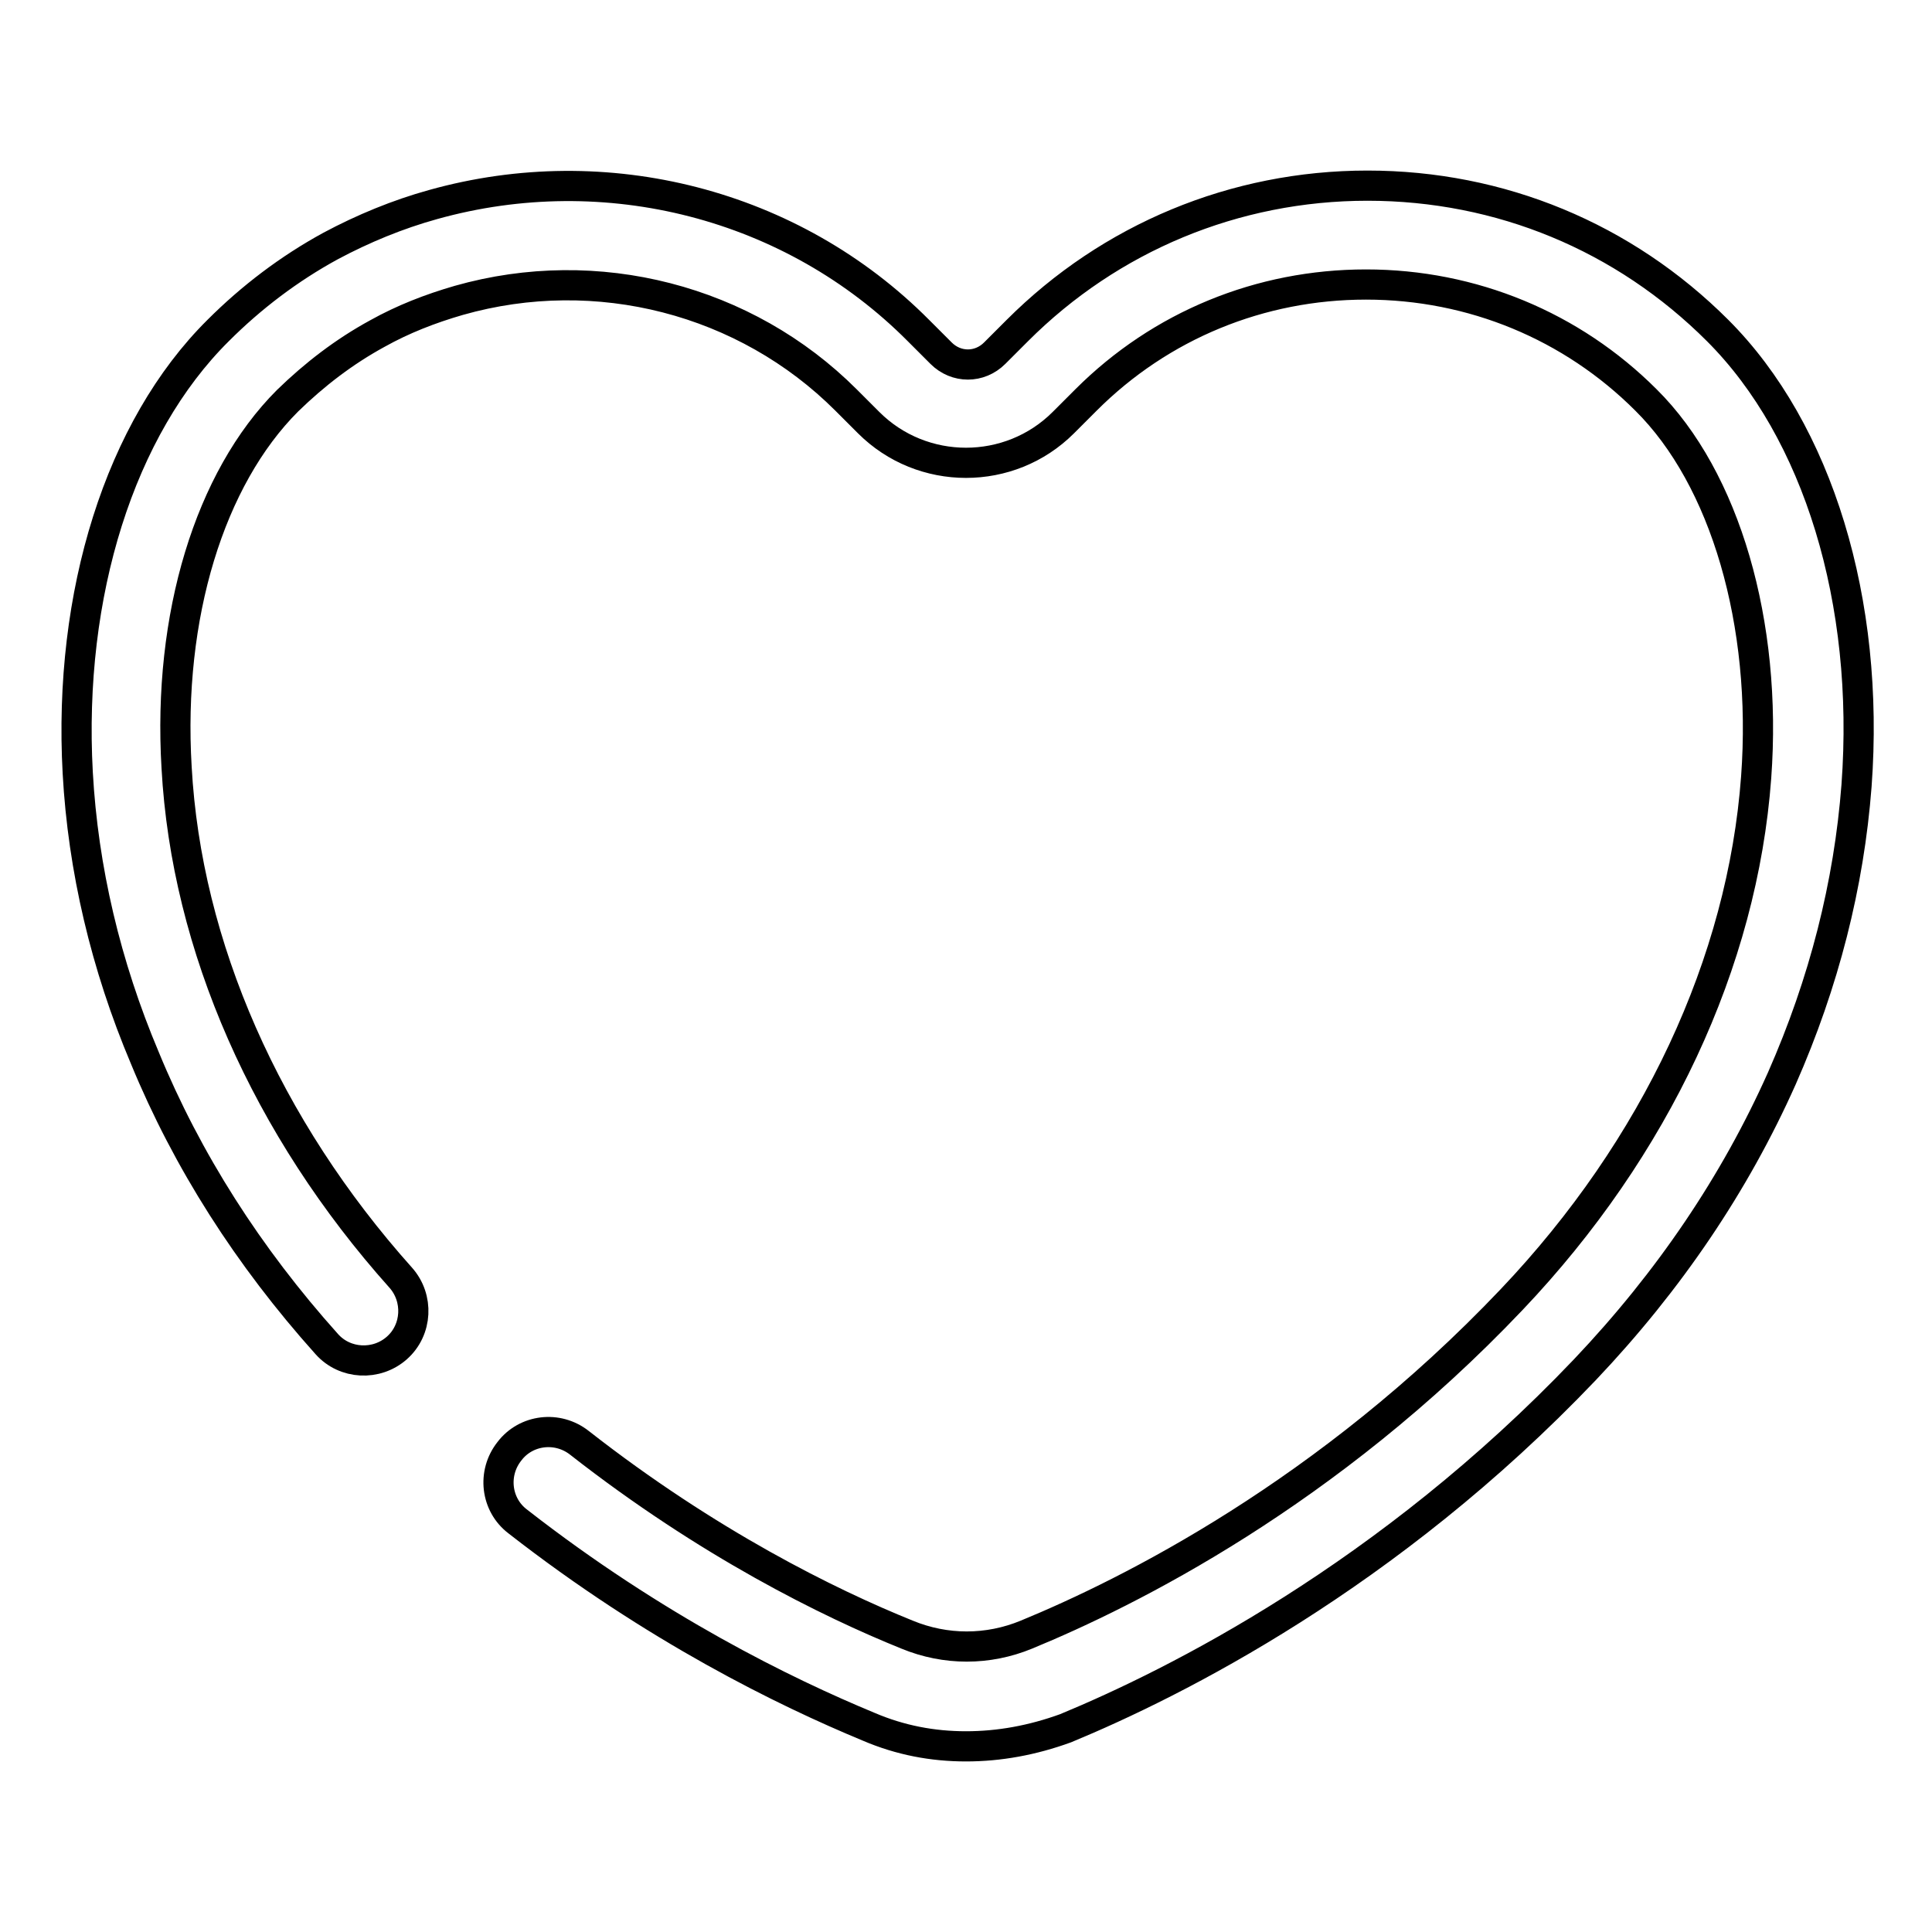 <?xml version="1.0" encoding="utf-8"?>
<!-- Svg Vector Icons : http://www.onlinewebfonts.com/icon -->
<!DOCTYPE svg PUBLIC "-//W3C//DTD SVG 1.1//EN" "http://www.w3.org/Graphics/SVG/1.1/DTD/svg11.dtd">
<svg version="1.1" xmlns="http://www.w3.org/2000/svg" xmlns:xlink="http://www.w3.org/1999/xlink" x="0px" y="0px" viewBox="0 0 256 256" enable-background="new 0 0 256 256" xml:space="preserve">
<g> <path stroke-width="4" fill-opacity="0" stroke="#000000"  d="M128,231.4c-4.4,0-8.7-0.8-12.9-2.6c-11.1-4.6-28.3-13-46.5-27.2c-2.9-2.2-3.4-6.4-1.1-9.3 c2.2-2.9,6.4-3.4,9.3-1.1c17,13.3,33,21.2,43.4,25.4c5.1,2.1,10.7,2.1,15.8,0c13.6-5.6,39.9-18.7,64.3-44.4 c19.1-20.1,30.6-44.7,32.4-69.2c1.5-20.4-4.1-39.6-14.6-50c-9.8-9.8-23-15.3-37.1-15.3c-14,0-27.2,5.4-37.1,15.3l-3,3 c-7.1,7.1-18.7,7.1-25.8,0l-3-3C98.8,39.7,79.1,34.6,60.8,39.8c-3.8,1.1-7.4,2.5-10.8,4.4c-4.4,2.4-8.3,5.4-11.9,8.9 c-10.3,10.3-15.9,28.5-14.7,48.6c1.3,23.7,11.9,47.7,29.7,67.6c2.4,2.7,2.2,6.9-0.5,9.3c-2.7,2.4-6.9,2.2-9.3-0.5 c-10.4-11.6-18.5-24.3-24.1-37.9c-5.2-12.3-8.2-25.1-8.9-37.8c-1.3-23.7,5.6-45.7,18.6-58.6c4.4-4.4,9.4-8.2,14.9-11.2 c4.3-2.3,8.9-4.2,13.6-5.5c22.9-6.4,47.6-0.1,64.3,16.7l3,3c2,2,5.1,2,7.1,0l3-3c12.3-12.3,28.8-19.2,46.4-19.2 c17.6,0,34,6.8,46.4,19.2c13.3,13.3,20.2,35.9,18.4,60.3c-1,13.1-4.3,26.1-9.9,38.8c-6.2,13.9-14.9,26.8-26.1,38.6 c-26.1,27.4-54.3,41.5-68.8,47.5C136.8,230.6,132.4,231.4,128,231.4z"/></g>
</svg>